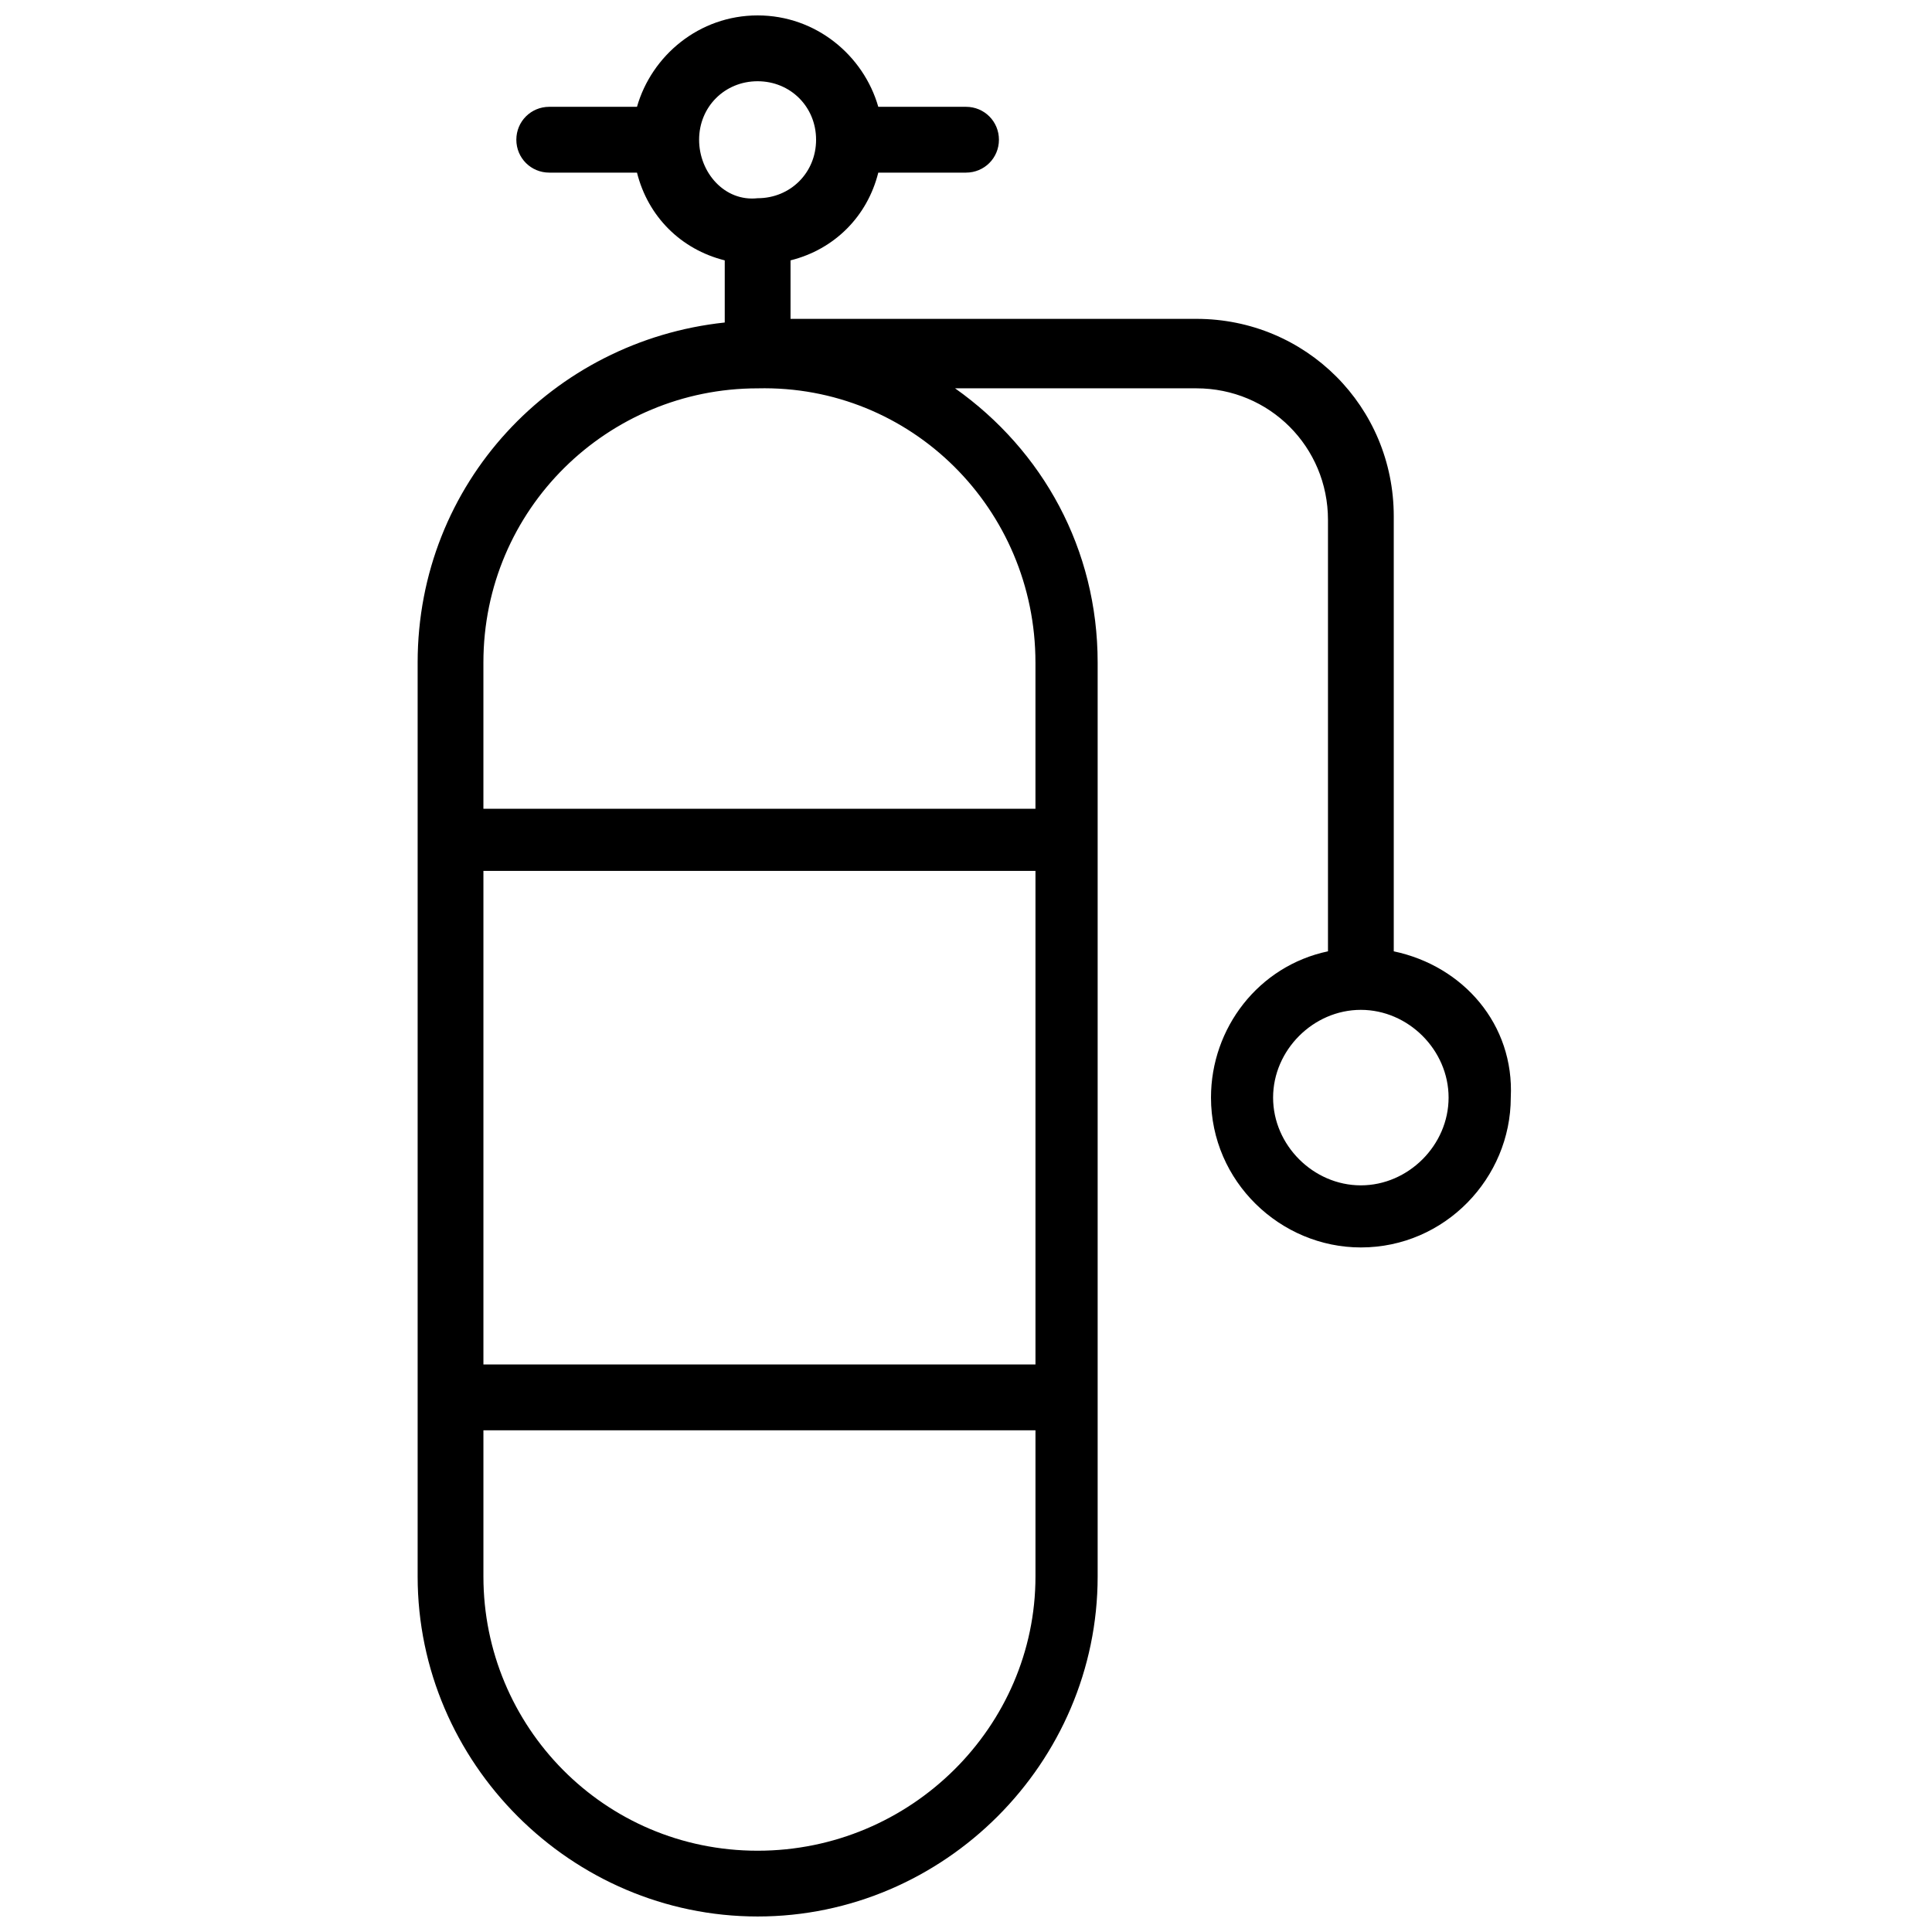 <?xml version="1.0" encoding="UTF-8"?>
<!-- Uploaded to: SVG Repo, www.svgrepo.com, Generator: SVG Repo Mixer Tools -->
<svg width="800px" height="800px" version="1.1" viewBox="144 144 512 512" xmlns="http://www.w3.org/2000/svg">
 <defs>
  <clipPath id="a">
   <path d="m254 148.09h291v503.81h-291z"/>
  </clipPath>
 </defs>
 <g clip-path="url(#a)">
  <path d="m513.36 396.12v-115.3c0-29.066-23.254-52.32-52.32-52.32h-107.54v-15.5c11.625-2.906 20.348-11.625 23.254-23.254h23.254c4.844 0 8.719-3.875 8.719-8.719s-3.875-8.719-8.719-8.719h-23.254c-3.875-13.566-16.473-24.223-31.973-24.223s-28.098 10.656-31.973 24.223h-23.254c-4.844 0-8.719 3.875-8.719 8.719s3.875 8.719 8.719 8.719h23.254c2.906 11.625 11.625 20.348 23.254 23.254v16.469c-45.535 4.844-81.383 42.629-81.383 90.105v242.21c0 49.41 40.691 90.105 90.105 90.105 49.41 0 90.105-40.691 90.105-90.105v-242.21c0-30.035-14.531-56.195-37.785-72.664h63.945c19.379 0 34.879 15.5 34.879 34.879v114.32c-18.41 3.875-31.004 20.348-31.004 38.754 0 22.285 18.41 39.723 39.723 39.723 22.285 0 39.723-18.41 39.723-39.723 0.965-19.375-12.598-34.875-31.008-38.75zm-184.09-215.09c0-8.719 6.781-15.5 15.5-15.5s15.5 6.781 15.5 15.5-6.781 15.5-15.5 15.5c-8.715 0.969-15.5-6.781-15.5-15.5zm-57.16 193.77h146.3v130.8h-146.3zm72.664 259.66c-40.691 0-72.664-32.941-72.664-72.664v-38.754h146.3v38.754c0 39.723-32.941 72.664-73.633 72.664zm73.633-314.88v38.754h-146.3v-38.754c0-40.691 32.941-72.664 72.664-72.664 40.691-0.969 73.633 31.973 73.633 72.664zm86.23 138.55c-12.594 0-23.254-10.656-23.254-23.254 0-12.594 10.656-23.254 23.254-23.254 12.594 0 23.254 10.656 23.254 23.254-0.004 12.598-10.66 23.254-23.254 23.254z"/>
 </g>
</svg>